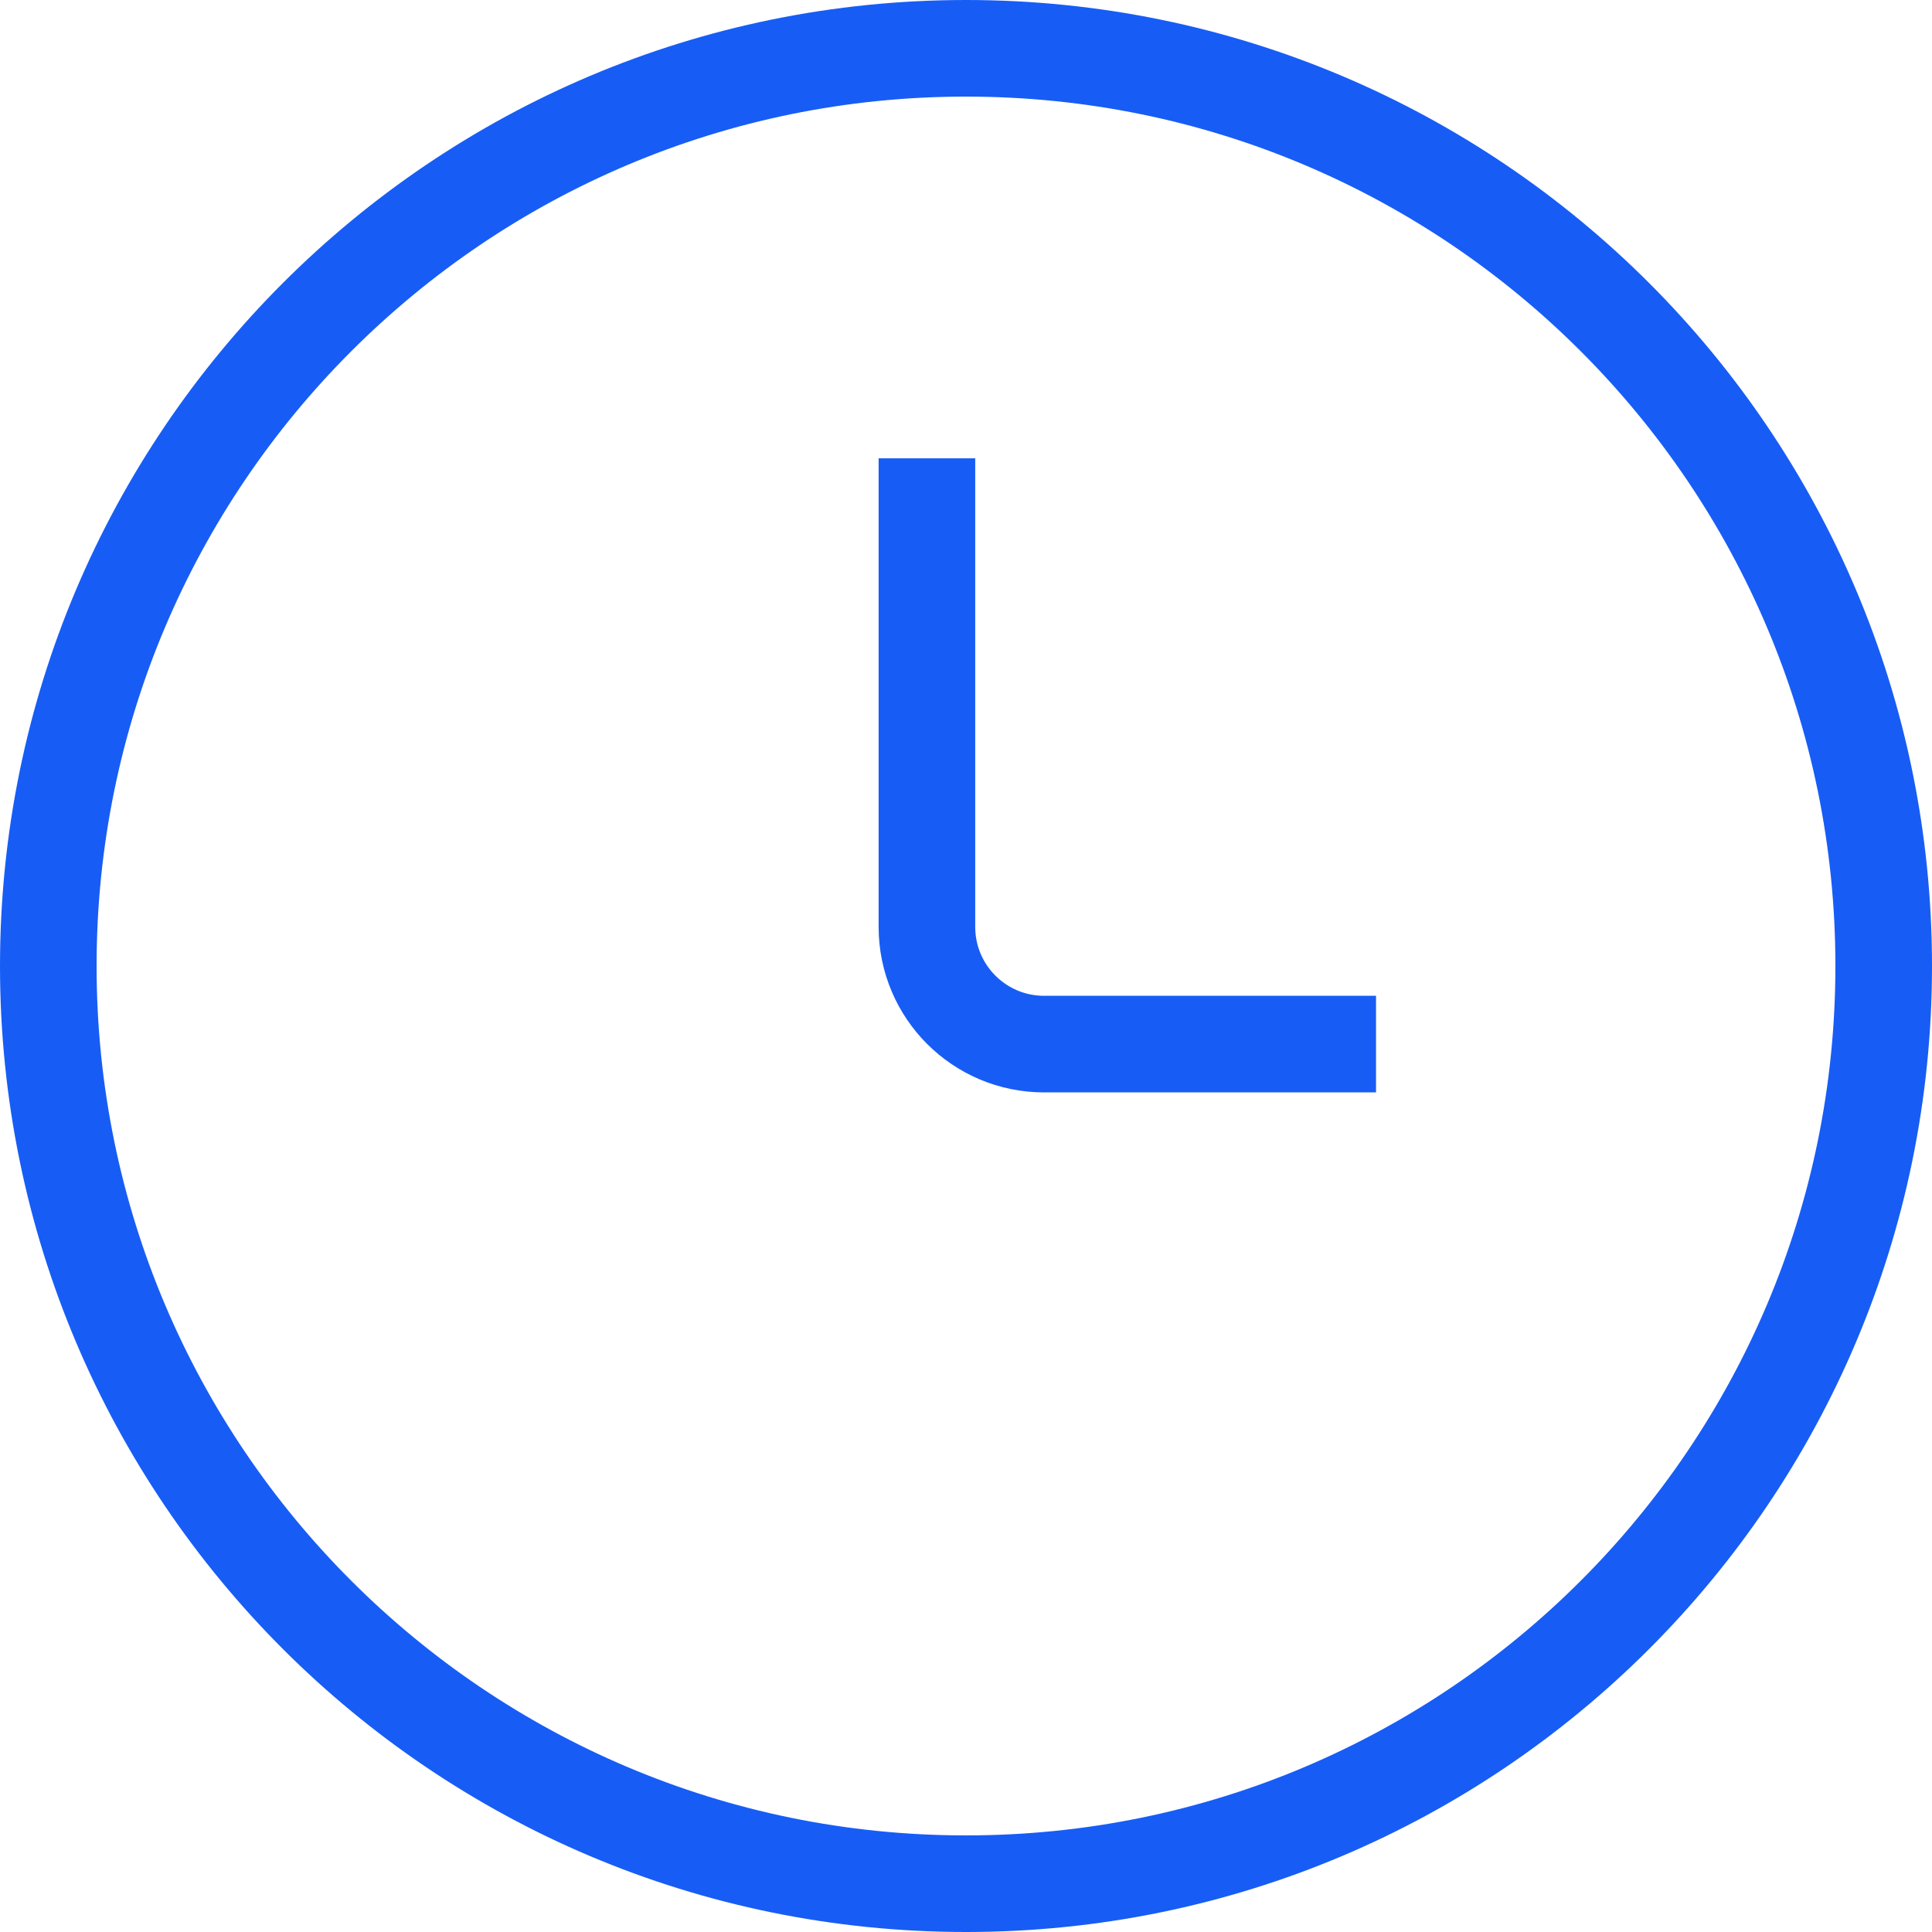 <?xml version="1.0" encoding="UTF-8"?> <svg xmlns="http://www.w3.org/2000/svg" width="40" height="40" viewBox="0 0 40 40" fill="none"><path d="M20 39C30.493 39 39 30.493 39 20C39 9.507 30.493 1 20 1C9.507 1 1 9.507 1 20C1 30.493 9.507 39 20 39Z" stroke="#175DF5" stroke-width="2" stroke-linejoin="round"></path><path d="M19.191 9.489V19.191C19.191 20.531 20.277 21.617 21.617 21.617H28.489" stroke="#175DF5" stroke-width="2" stroke-linejoin="round"></path></svg> 
